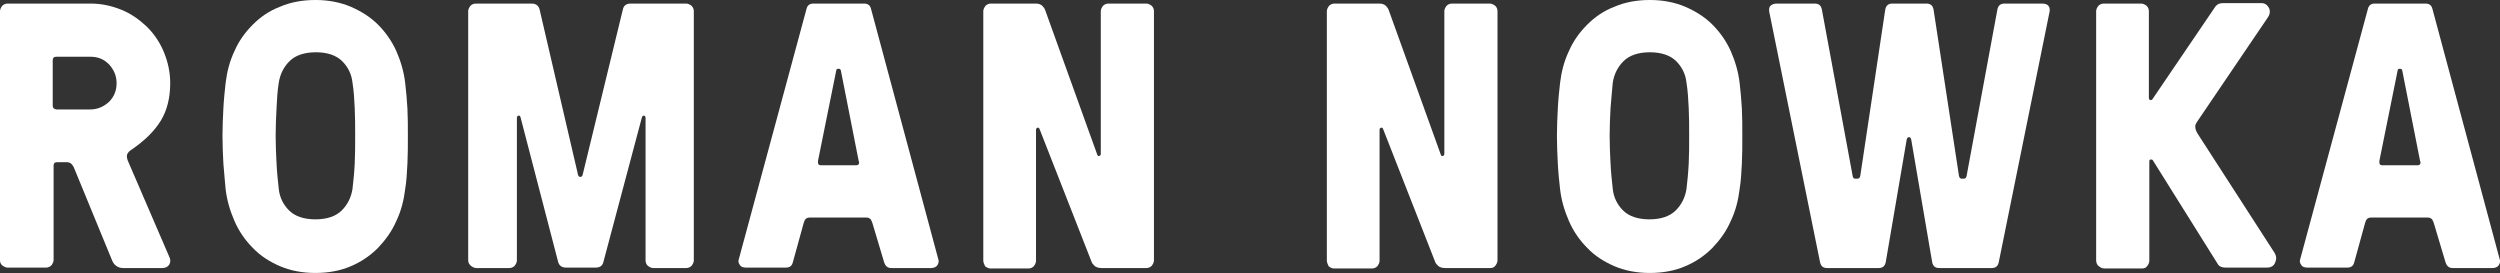 <?xml version="1.0" encoding="UTF-8" standalone="no"?>
<svg
   xmlns:dc="http://purl.org/dc/elements/1.1/"
   xmlns:cc="http://creativecommons.org/ns#"
   xmlns:rdf="http://www.w3.org/1999/02/22-rdf-syntax-ns#"
   xmlns:svg="http://www.w3.org/2000/svg"
   xmlns="http://www.w3.org/2000/svg"
   id="svg30"
   xml:space="preserve"
   viewBox="0 0 1e3 109.19"
   version="1.1"
   height="109.19"
   width="1e3"><rect x="0" y="0" width="1e3" height="109.19" fill="#333333" stroke="none"/><defs
   id="defs32" />
<style
   id="style6"
   type="text/css">
	.st0{fill:#F37050;}
</style>
<g
   id="g28"
   fill="#f37050"
   transform="matrix(1.787 0 0 1.787 0 -.179)">
	<path
   style="fill:#ffffff;fill-opacity:1"
   id="path8"
   d="m0 58.4v-55.8c0-0.4 0.2-0.8 0.5-1.2 0.3-0.3 0.7-0.5 1.2-0.5h18.6c2.4 0 4.7 0.5 6.9 1.4s4 2.2 5.7 3.8c1.6 1.6 2.9 3.5 3.8 5.7s1.4 4.5 1.4 6.9c0 3.3-0.7 6.1-2.1 8.4s-3.6 4.5-6.7 6.6c-0.6 0.4-0.9 0.9-0.9 1.3s0.1 0.9 0.4 1.5l9.1 21.1c0.3 0.6 0.3 1.2 0 1.7s-0.8 0.8-1.6 0.8h-8.7c-0.7 0-1.2-0.2-1.6-0.5s-0.7-0.7-0.9-1.2l-8.6-20.9c-0.1-0.2-0.3-0.5-0.5-0.7s-0.6-0.4-1-0.4h-2.2c-0.6 0-0.8 0.3-0.8 0.8v21.1c0 0.4-0.2 0.8-0.5 1.2-0.3 0.3-0.7 0.5-1.2 0.5h-8.6c-0.4 0-0.8-0.2-1.2-0.5-0.3-0.3-0.5-0.6-0.5-1.1zm11.8-34.7c0 0.6 0.3 0.8 0.8 0.9h7.6c1.6 0 3-0.6 4.2-1.7 1.2-1.2 1.7-2.6 1.7-4.2s-0.6-3-1.7-4.2c-1.2-1.2-2.5-1.7-4.2-1.7h-7.6c-0.6 0-0.8 0.3-0.8 0.9z"
   class="st0" />
	<path
   style="fill:#ffffff;fill-opacity:1"
   id="path10"
   d="m50 36.7c-0.1-2-0.2-4.1-0.2-6.2s0.1-4.1 0.2-6.1 0.3-3.9 0.5-5.7c0.3-2.5 0.9-4.9 2-7.2 1-2.3 2.4-4.2 4.1-5.9s3.7-3.1 6.1-4c2.3-1 5-1.5 7.9-1.5s5.5 0.5 7.9 1.5c2.3 1 4.4 2.3 6.1 4s3.1 3.7 4.1 5.9c1 2.3 1.7 4.6 2 7.2 0.2 1.8 0.4 3.7 0.5 5.7s0.1 4 0.1 6.1 0 4.2-0.1 6.2-0.2 3.9-0.5 5.7c-0.3 2.5-0.9 4.9-2 7.2-1 2.3-2.4 4.2-4.1 6-1.7 1.7-3.7 3.1-6.1 4.1-2.3 1-5 1.5-7.9 1.5s-5.5-0.5-7.9-1.5c-2.3-1-4.4-2.3-6.1-4.1-1.7-1.7-3.1-3.7-4.1-6s-1.7-4.6-2-7.2c-0.2-1.8-0.3-3.7-0.5-5.7zm11.9-12.4c-0.1 2-0.2 4.1-0.2 6.2s0.1 4.2 0.2 6.2 0.3 3.9 0.5 5.7c0.2 1.9 1 3.5 2.3 4.8s3.3 2 5.9 2 4.6-0.7 5.9-2 2.1-2.9 2.4-4.8c0.2-1.7 0.4-3.6 0.5-5.7 0.1-2 0.1-4.1 0.1-6.2s0-4.2-0.1-6.2-0.2-3.9-0.5-5.7c-0.2-1.9-1-3.5-2.3-4.8s-3.3-2-5.9-2-4.6 0.7-5.9 2-2.1 2.9-2.4 4.8c-0.3 1.8-0.4 3.7-0.5 5.7z"
   class="st0" />
	<path
   style="fill:#ffffff;fill-opacity:1"
   id="path12"
   d="m104.8 58.4v-55.8c0-0.4 0.2-0.8 0.5-1.2 0.3-0.3 0.7-0.5 1.2-0.5h12.5c1 0 1.6 0.5 1.8 1.4l8.6 37c0.1 0.3 0.3 0.4 0.5 0.4s0.4-0.1 0.5-0.4l9-37c0.2-1 0.8-1.4 1.8-1.4h12.4c0.4 0 0.8 0.2 1.2 0.5 0.3 0.3 0.5 0.7 0.5 1.2v55.8c0 0.4-0.2 0.8-0.5 1.2-0.3 0.3-0.7 0.5-1.2 0.5h-7.4c-0.4 0-0.8-0.2-1.2-0.5-0.3-0.3-0.5-0.7-0.5-1.2v-31.9c0-0.3-0.1-0.4-0.3-0.5s-0.4 0.1-0.5 0.3l-8.6 32.3c-0.2 1-0.8 1.4-1.8 1.4h-6.6c-1 0-1.6-0.5-1.8-1.4l-8.4-32.3c-0.1-0.3-0.3-0.4-0.5-0.3s-0.3 0.2-0.3 0.5v31.9c0 0.4-0.2 0.8-0.5 1.2-0.3 0.3-0.7 0.5-1.2 0.5h-7.4c-0.4 0-0.8-0.2-1.2-0.5-0.4-0.4-0.6-0.7-0.6-1.2z"
   class="st0" />
	<path
   style="fill:#ffffff;fill-opacity:1"
   id="path14"
   d="m165.3 58.4 15.2-56.2c0.2-0.9 0.7-1.3 1.6-1.3h11.3c0.9 0 1.4 0.4 1.6 1.3l15.1 56.2v0.3c0 0.2-0.1 0.5-0.3 0.8-0.3 0.4-0.8 0.6-1.4 0.6h-8.9c-0.8 0-1.3-0.4-1.6-1.3l-2.6-8.7c-0.1-0.3-0.2-0.6-0.4-0.9-0.2-0.2-0.5-0.4-0.9-0.4h-12.8c-0.7 0-1.1 0.4-1.3 1.2l-2.4 8.7c-0.2 0.9-0.7 1.3-1.6 1.3h-8.9c-0.7 0-1.2-0.2-1.4-0.6-0.2-0.3-0.3-0.5-0.3-0.8v-0.2zm17.8-22.3v0.4c0 0.4 0.2 0.6 0.7 0.6h7.8c0.5 0 0.7-0.2 0.7-0.6 0-0.1 0-0.2-0.1-0.4l-4-20.3c-0.1-0.2-0.2-0.3-0.4-0.3h-0.2c-0.2 0-0.4 0.1-0.4 0.3z"
   class="st0" />
	<path
   style="fill:#ffffff;fill-opacity:1"
   id="path16"
   d="m220.1 58.4v-55.8c0-0.4 0.2-0.8 0.5-1.2 0.3-0.3 0.7-0.5 1.2-0.5h10.1c0.6 0 1.1 0.2 1.4 0.5s0.6 0.7 0.7 1.1l11.6 32.2c0.1 0.3 0.3 0.4 0.5 0.3s0.3-0.2 0.3-0.5v-31.9c0-0.4 0.2-0.8 0.5-1.2 0.3-0.3 0.7-0.5 1.2-0.5h8.5c0.4 0 0.8 0.2 1.2 0.5 0.3 0.3 0.5 0.7 0.5 1.2v55.8c0 0.4-0.2 0.8-0.5 1.2-0.3 0.3-0.7 0.5-1.2 0.5h-10c-0.7 0-1.3-0.2-1.6-0.5s-0.6-0.6-0.7-1l-11.6-29.6c-0.1-0.3-0.3-0.4-0.5-0.3s-0.3 0.2-0.3 0.5v29.3c0 0.4-0.2 0.8-0.5 1.2-0.3 0.3-0.7 0.5-1.2 0.5h-8.5c-0.4 0-0.8-0.2-1.2-0.5-0.2-0.5-0.4-0.8-0.4-1.3z"
   class="st0" />
	<path
   style="fill:#ffffff;fill-opacity:1"
   id="path18"
   d="m297 58.4v-55.8c0-0.4 0.2-0.8 0.5-1.2 0.3-0.3 0.7-0.5 1.2-0.5h10.1c0.6 0 1.1 0.2 1.4 0.5s0.6 0.7 0.7 1.1l11.6 32.2c0.1 0.3 0.3 0.4 0.5 0.3s0.3-0.2 0.3-0.5v-31.9c0-0.4 0.2-0.8 0.5-1.2 0.3-0.3 0.7-0.5 1.2-0.5h8.5c0.4 0 0.8 0.2 1.2 0.5 0.3 0.3 0.5 0.7 0.5 1.2v55.8c0 0.4-0.2 0.8-0.5 1.2s-0.7 0.5-1.2 0.5h-10c-0.7 0-1.3-0.2-1.6-0.5s-0.6-0.6-0.7-1l-11.6-29.6c-0.1-0.3-0.3-0.4-0.5-0.3s-0.3 0.2-0.3 0.5v29.3c0 0.4-0.2 0.8-0.5 1.2-0.3 0.3-0.7 0.5-1.2 0.5h-8.5c-0.4 0-0.8-0.2-1.2-0.5-0.2-0.5-0.4-0.8-0.4-1.3z"
   class="st0" />
	<path
   style="fill:#ffffff;fill-opacity:1"
   id="path20"
   d="m348.7 36.7c-0.1-2-0.2-4.1-0.2-6.2s0.1-4.1 0.2-6.1 0.3-3.9 0.5-5.7c0.3-2.5 0.9-4.9 2-7.2 1-2.3 2.4-4.2 4.1-5.9s3.7-3.1 6.1-4c2.3-1 5-1.5 7.9-1.5s5.5 0.5 7.9 1.5c2.3 1 4.4 2.3 6.1 4s3.1 3.7 4.1 5.9c1 2.3 1.7 4.6 2 7.2 0.2 1.8 0.4 3.7 0.5 5.7s0.1 4 0.1 6.1 0 4.2-0.1 6.2-0.2 3.9-0.5 5.7c-0.3 2.5-0.9 4.9-2 7.2-1 2.3-2.4 4.2-4.1 6-1.7 1.7-3.7 3.1-6.1 4.1-2.3 1-5 1.5-7.9 1.5s-5.5-0.5-7.9-1.5c-2.3-1-4.4-2.3-6.1-4.1-1.7-1.7-3.1-3.7-4.1-6s-1.7-4.6-2-7.2c-0.2-1.8-0.4-3.7-0.5-5.7zm11.8-12.4c-0.1 2-0.2 4.1-0.2 6.2s0.1 4.2 0.2 6.2 0.3 3.9 0.5 5.7c0.2 1.9 1 3.5 2.3 4.8s3.3 2 5.9 2 4.6-0.7 5.9-2 2.1-2.9 2.4-4.8c0.2-1.7 0.4-3.6 0.5-5.7 0.1-2 0.1-4.1 0.1-6.2s0-4.2-0.1-6.2-0.2-3.9-0.5-5.7c-0.2-1.9-1-3.5-2.3-4.8s-3.3-2-5.9-2-4.6 0.7-5.9 2-2.1 2.9-2.4 4.8c-0.2 1.8-0.3 3.7-0.5 5.7z"
   class="st0" />
	<path
   style="fill:#ffffff;fill-opacity:1"
   id="path22"
   d="m396 2.6v-0.4c0-0.3 0.1-0.6 0.3-0.8 0.3-0.3 0.8-0.5 1.4-0.5h8.5c0.9 0 1.4 0.4 1.6 1.3l6.9 37.3c0.1 0.4 0.2 0.6 0.6 0.6h0.5c0.3 0 0.5-0.2 0.6-0.6l5.6-37.3c0.2-0.9 0.7-1.3 1.6-1.3h7.6c0.9 0 1.4 0.4 1.6 1.3l5.7 37.3c0.1 0.4 0.3 0.6 0.6 0.6h0.5c0.3 0 0.5-0.2 0.6-0.6l6.9-37.3c0.2-0.9 0.7-1.3 1.6-1.3h8.4c0.7 0 1.2 0.2 1.4 0.5 0.2 0.2 0.3 0.5 0.3 0.8v0.4l-11.4 56.2c-0.2 0.9-0.7 1.3-1.6 1.3h-11.7c-0.9 0-1.4-0.4-1.6-1.3l-4.7-27.5c-0.1-0.3-0.2-0.5-0.5-0.5s-0.4 0.2-0.5 0.5l-4.7 27.5c-0.2 0.9-0.7 1.3-1.6 1.3h-11.5c-0.9 0-1.4-0.4-1.6-1.3z"
   class="st0" />
	<path
   style="fill:#ffffff;fill-opacity:1"
   id="path24"
   d="m469.2 58.4v-55.8c0-0.4 0.2-0.8 0.5-1.2 0.3-0.3 0.7-0.5 1.2-0.5h8.4c0.4 0 0.8 0.2 1.2 0.5 0.3 0.3 0.5 0.7 0.5 1.2v19.4c0 0.3 0.1 0.4 0.3 0.5 0.2 0 0.4 0 0.5-0.2l14-20.6c0.1-0.2 0.3-0.4 0.6-0.6s0.7-0.3 1.3-0.3h8.5c0.8 0 1.3 0.4 1.7 1.1 0.3 0.7 0.2 1.4-0.2 2l-15.8 23.3c-0.4 0.6-0.6 1-0.5 1.4 0 0.4 0.2 0.9 0.5 1.4l17.3 26.8c0.2 0.4 0.3 0.7 0.3 1.1 0 0.3-0.1 0.6-0.2 0.9-0.3 0.8-0.9 1.2-1.9 1.2h-9.1c-0.6 0-1.1-0.1-1.4-0.3s-0.5-0.5-0.6-0.7l-14.4-23c-0.1-0.2-0.3-0.2-0.5-0.2s-0.3 0.2-0.3 0.5v22.2c0 0.4-0.2 0.8-0.5 1.2s-0.7 0.5-1.2 0.5h-8.4c-0.4 0-0.8-0.2-1.2-0.5s-0.6-0.8-0.6-1.3z"
   class="st0" />
	<path
   style="fill:#ffffff;fill-opacity:1"
   id="path26"
   d="m514.8 58.4 15.2-56.2c0.2-0.9 0.7-1.3 1.6-1.3h11.3c0.9 0 1.4 0.4 1.6 1.3l15.1 56.2v0.3c0 0.2-0.1 0.5-0.3 0.8-0.3 0.4-0.8 0.6-1.4 0.6h-8.9c-0.8 0-1.3-0.4-1.6-1.3l-2.6-8.7c-0.1-0.3-0.2-0.6-0.4-0.9-0.2-0.2-0.5-0.4-0.9-0.4h-12.8c-0.7 0-1.1 0.4-1.3 1.2l-2.4 8.7c-0.2 0.9-0.7 1.3-1.6 1.3h-8.9c-0.7 0-1.2-0.2-1.4-0.6-0.2-0.3-0.3-0.5-0.3-0.8v-0.2zm17.8-22.3v0.4c0 0.4 0.2 0.6 0.7 0.6h7.8c0.5 0 0.7-0.2 0.7-0.6 0-0.1 0-0.2-0.1-0.4l-4-20.3c-0.1-0.2-0.2-0.3-0.4-0.3h-0.2c-0.2 0-0.4 0.1-0.4 0.3z"
   class="st0" />
</g>
</svg>